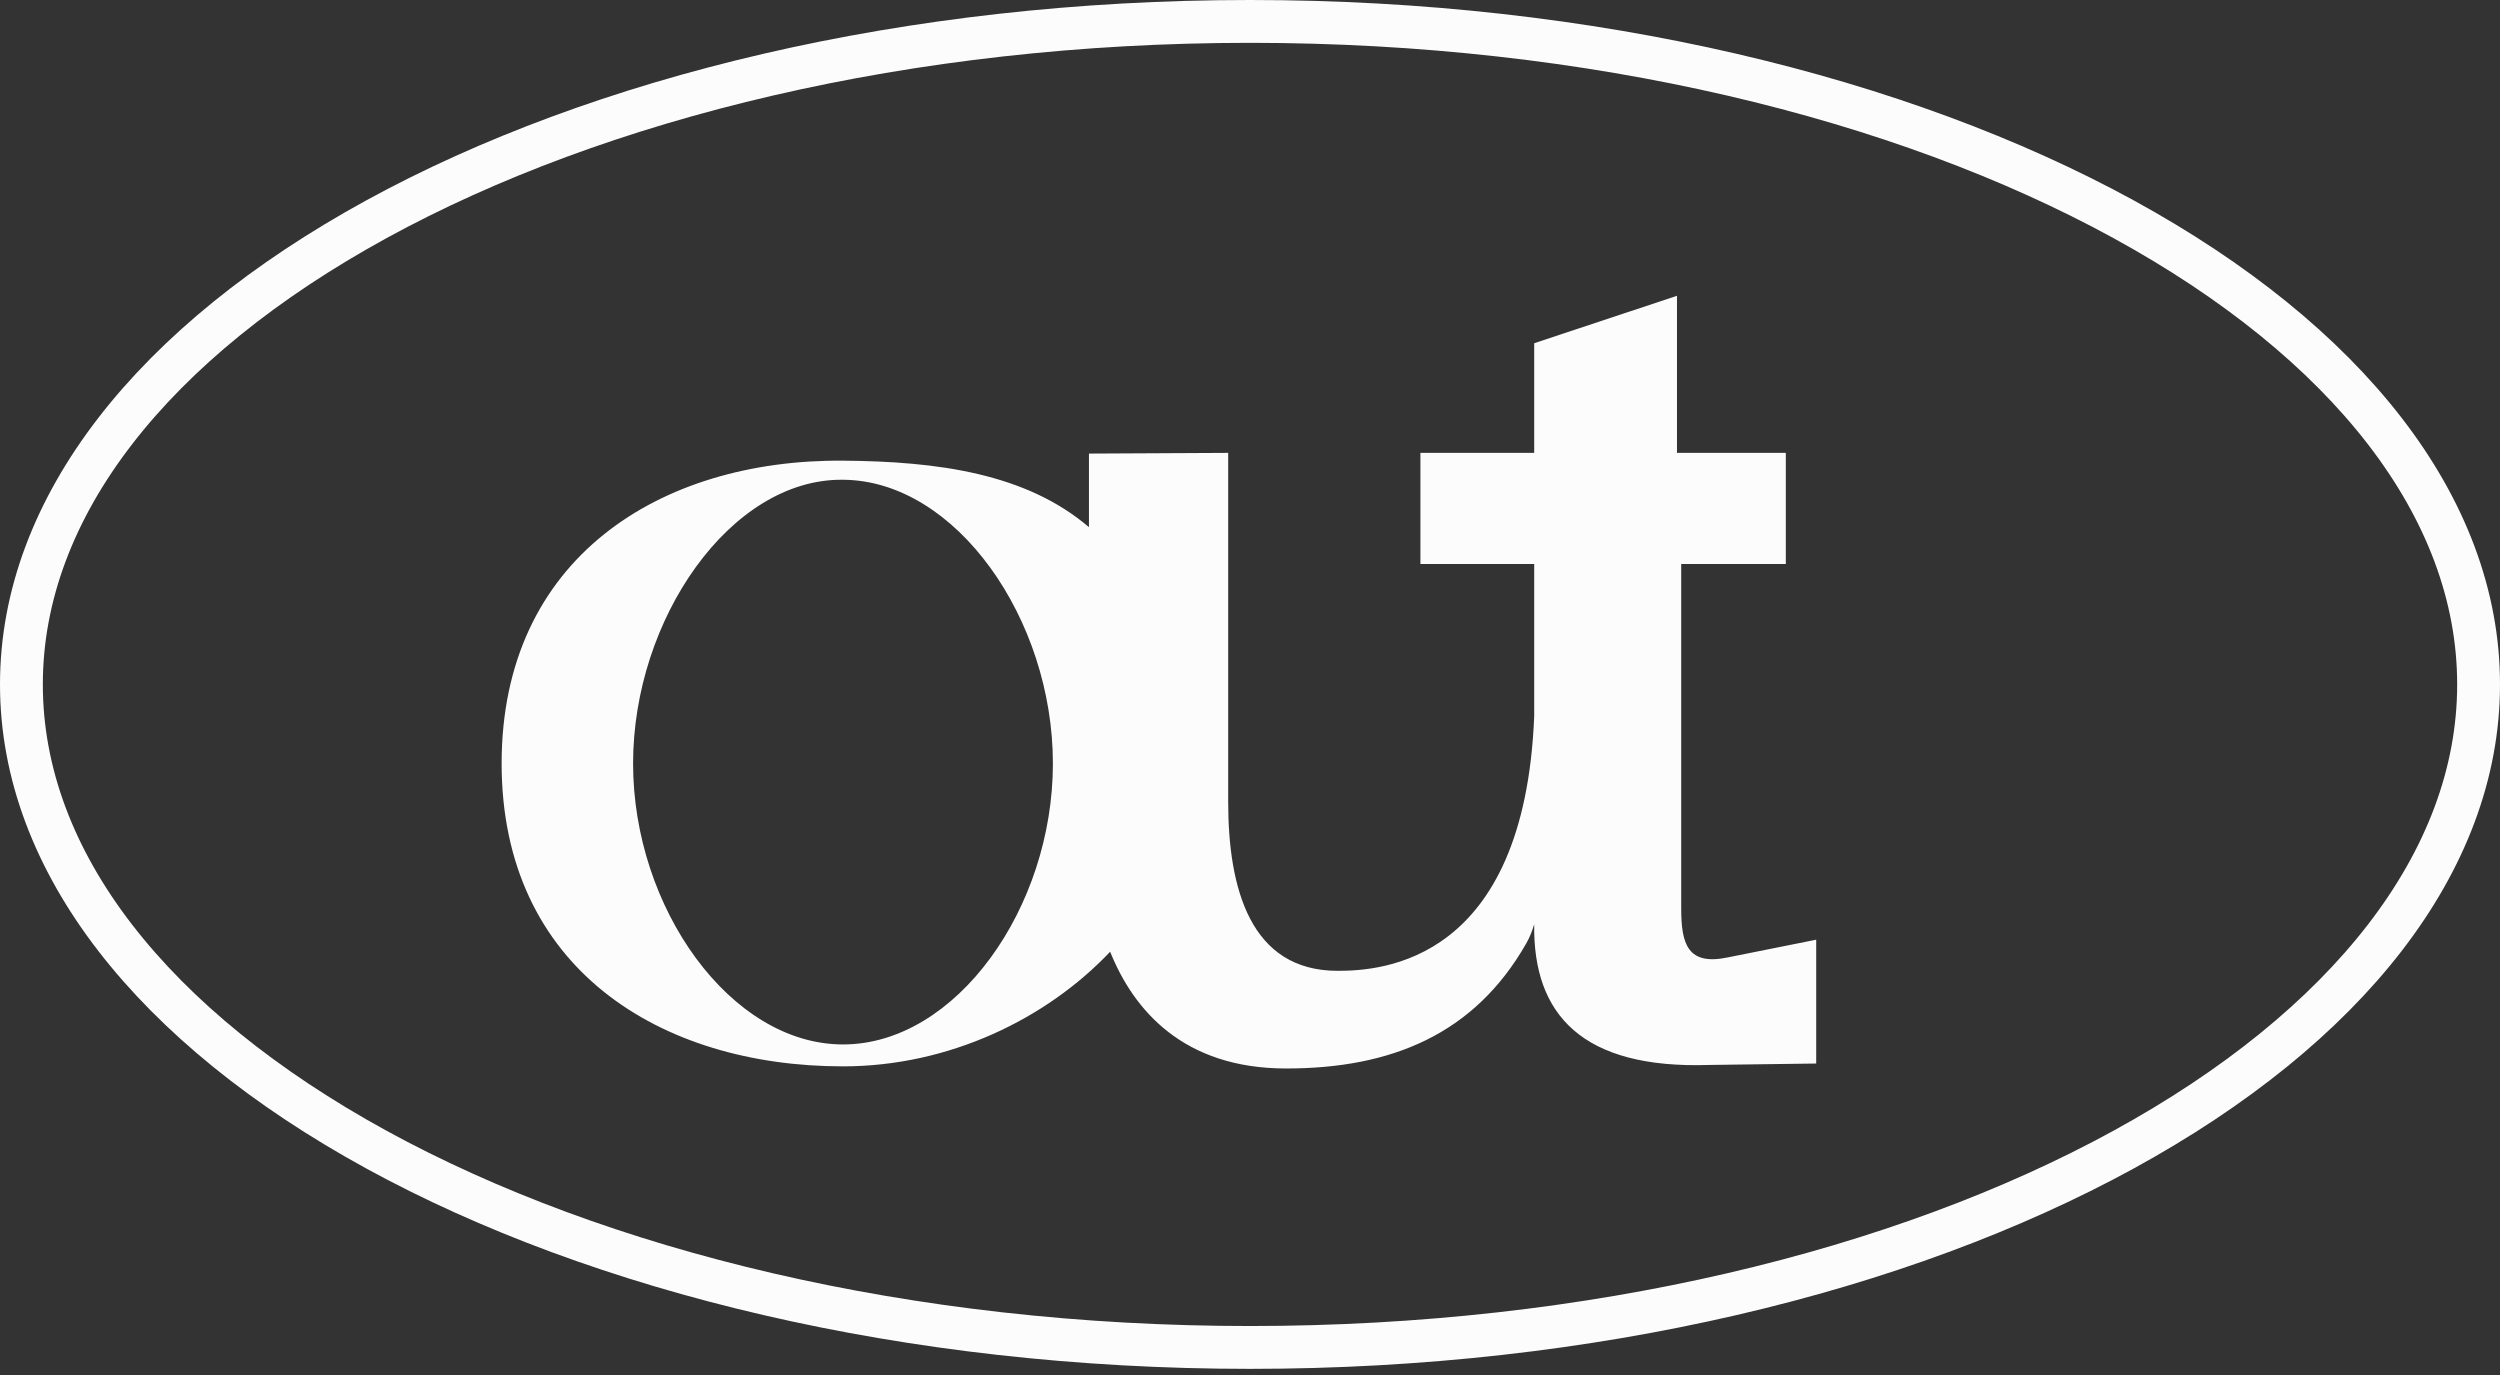 <?xml version="1.0" encoding="UTF-8"?> <svg xmlns="http://www.w3.org/2000/svg" width="300" height="165" viewBox="0 0 300 165" fill="none"><rect x="0" y="0" width="300" height="165" fill="#333333" stroke="none"/> <path d="M207.343 114.887C202.509 115.906 201.746 113.274 201.746 109.028V67.677H214.298V54.346H201.237V35.496L184.105 41.185V54.346H170.45V67.677H184.105V85.933C182.918 115.481 165.786 116.5 160.527 116.5C150.011 116.5 147.382 106.566 147.382 96.207V54.346L130.674 54.431V63.261C123.125 56.808 112.524 55.365 101.159 55.28C79.193 55.11 60.195 66.998 60.195 91.621C60.195 116.161 79.193 127.963 101.159 127.963C113.881 127.963 125.585 122.274 133.218 114.208C136.017 121.17 141.954 128.218 154.336 128.218C166.907 128.218 176.93 124.154 183.173 113.17C183.579 112.455 183.879 111.687 184.105 110.896V110.896C183.935 121.765 189.872 128.303 205.138 127.793L217.945 127.623V112.764L207.343 114.887ZM101.159 125.334C87.674 125.334 75.97 108.943 75.97 91.621C75.97 74.3 87.674 57.4 101.159 57.57C114.729 57.655 126.348 74.3 126.348 91.621C126.348 108.943 114.729 125.334 101.159 125.334Z" fill="#FCFCFC"></path> <path d="M297.43 82.131C297.43 103.435 281.625 123.282 254.832 137.953C228.133 152.571 191.075 161.693 150 161.693C108.925 161.693 71.867 152.571 45.168 137.953C18.375 123.282 2.57 103.435 2.57 82.131C2.57 60.828 18.375 40.98 45.168 26.31C71.867 11.691 108.925 2.57 150 2.57C191.075 2.57 228.133 11.691 254.832 26.31C281.625 40.98 297.43 60.828 297.43 82.131Z" stroke="#FCFCFC" stroke-width="5.14"></path> </svg> 